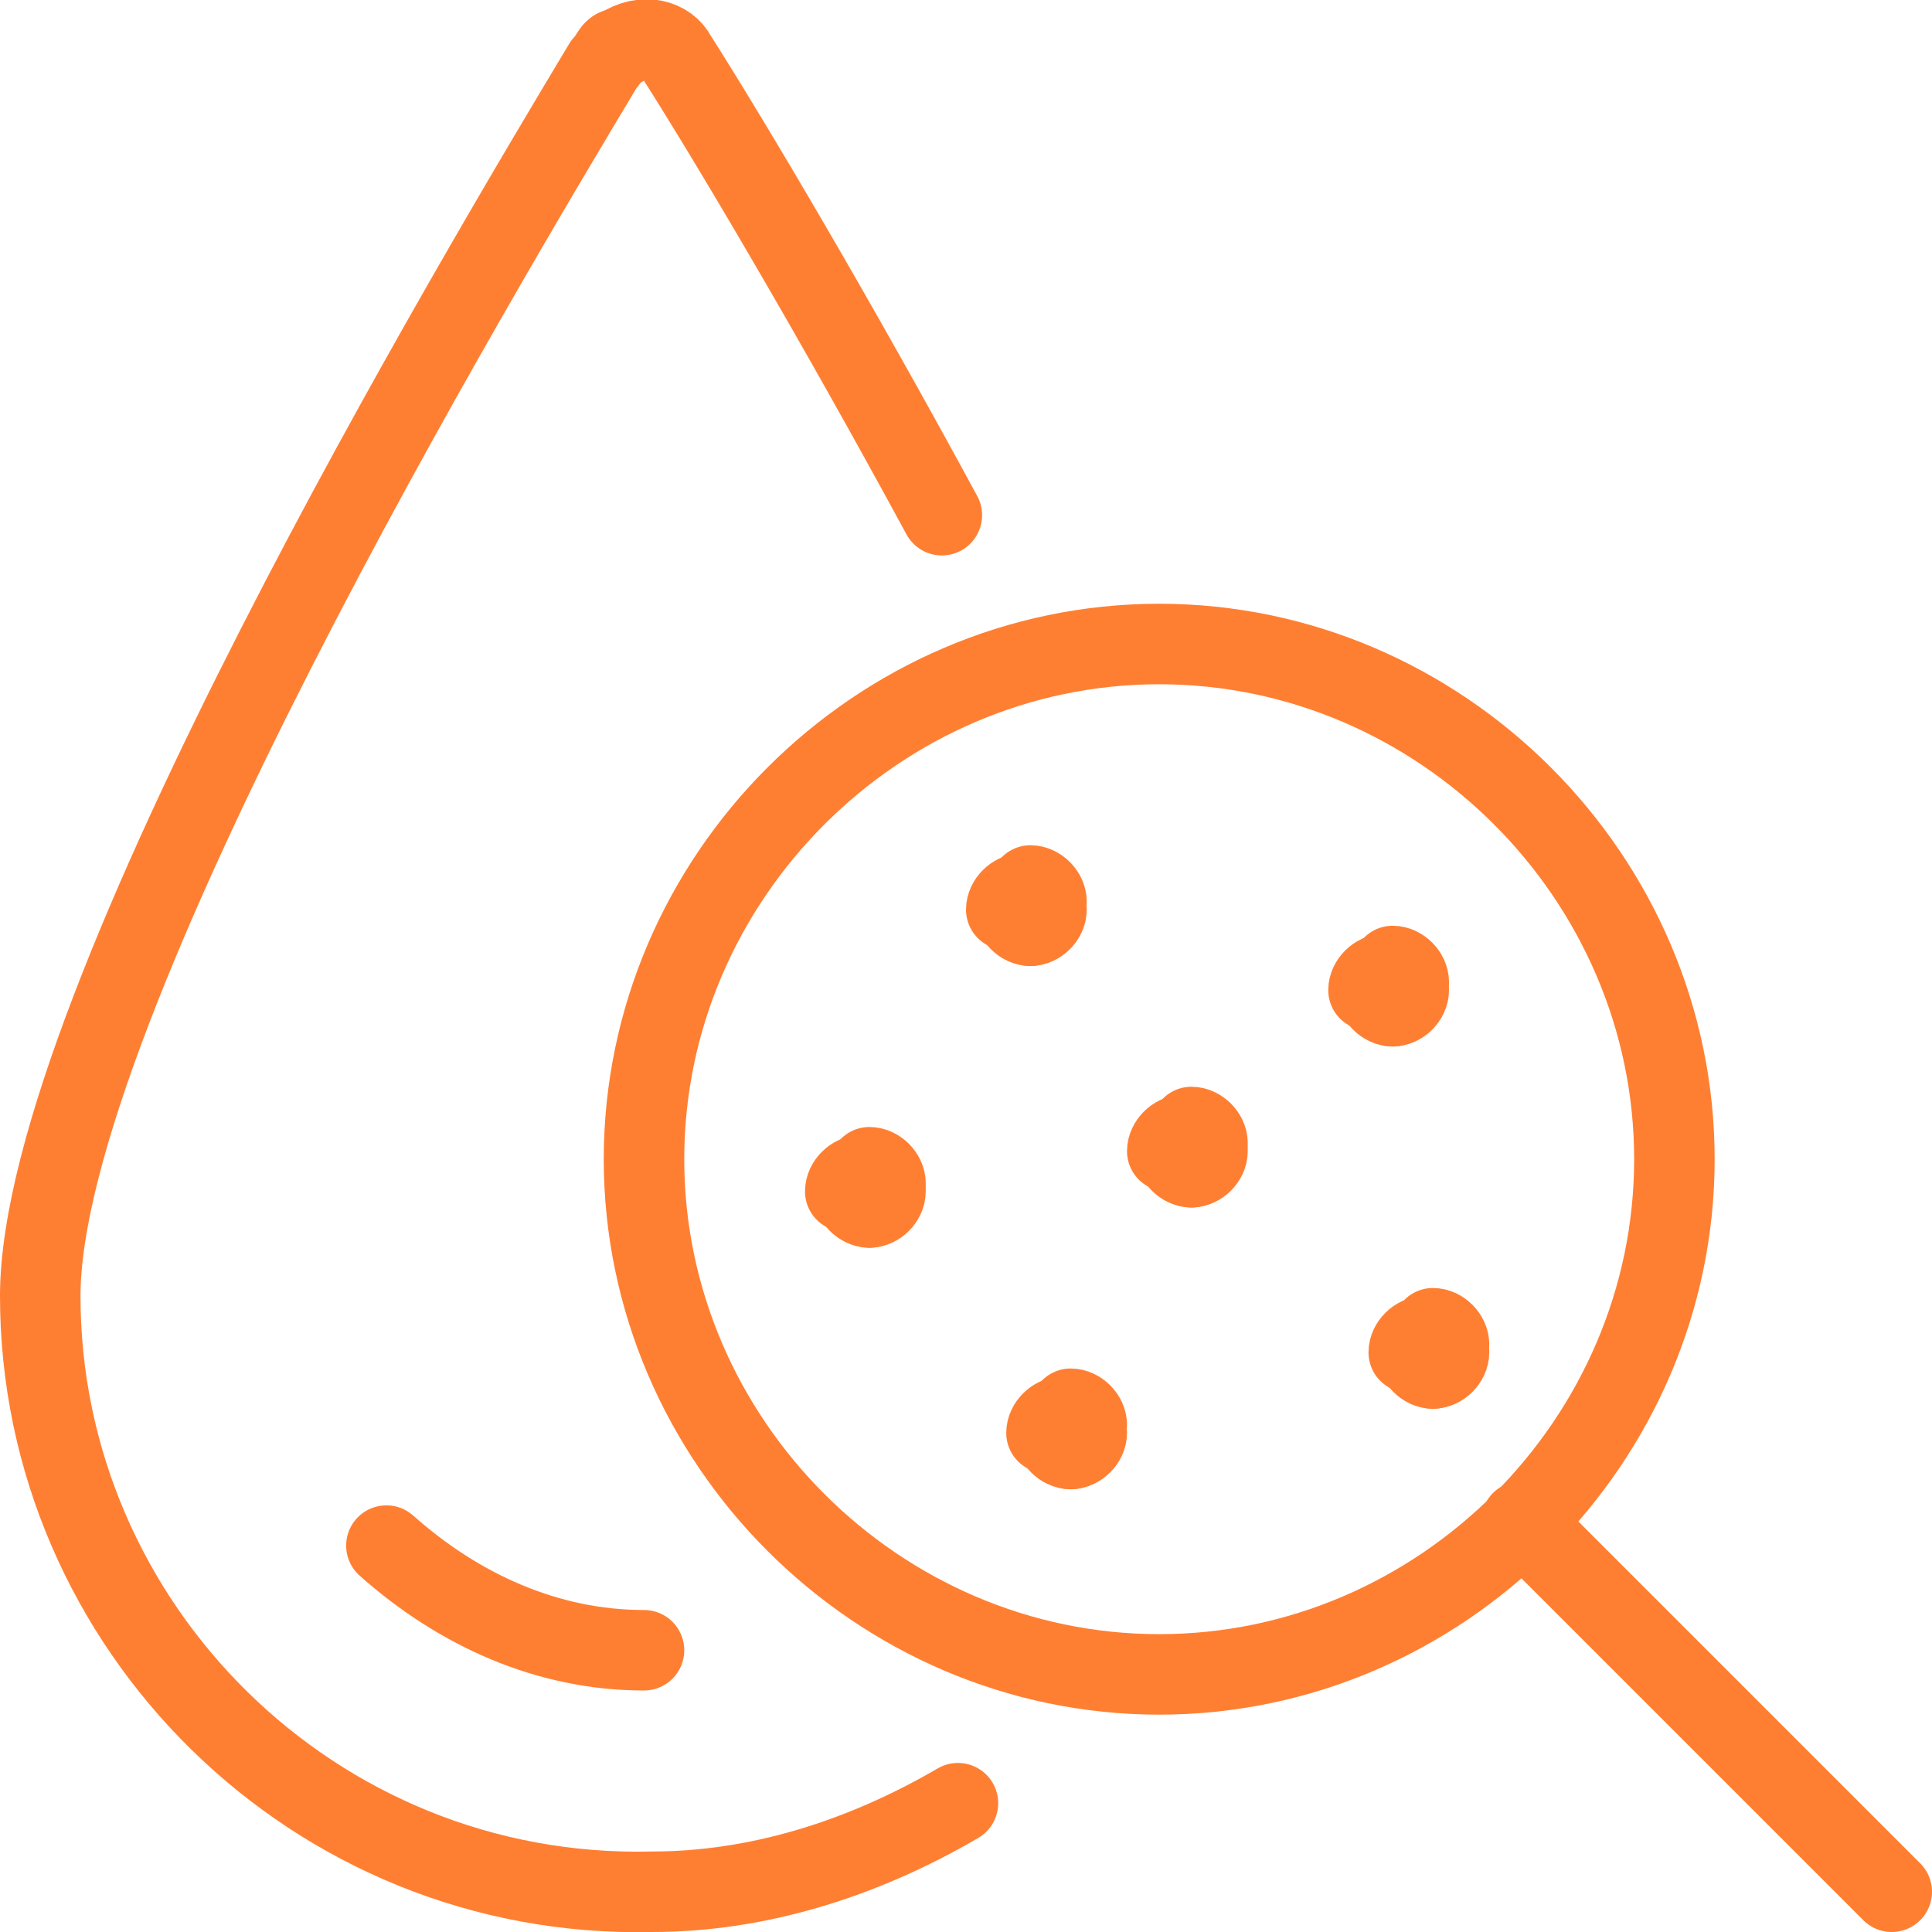 <svg xml:space="preserve" style="enable-background:new 0 0 24 24;" viewBox="0 0 24 24" y="0px" x="0px" xmlns:xlink="http://www.w3.org/1999/xlink" xmlns="http://www.w3.org/2000/svg" id="Blood-Drop-Elements--Streamline-Ultimate.svg" version="1.1">
<style type="text/css">
	.st0{fill:none;stroke:#FF7F32;stroke-linecap:round;stroke-linejoin:round;}
</style>
<path d="M8,14.4c0,3.5,2.9,6.4,6.4,6.4s6.4-2.9,6.4-6.4S17.9,8,14.4,8S8,10.9,8,14.4z" class="st0"></path>
<path d="M23.5,23.5l-4.6-4.6" class="st0"></path>
<path d="M12.8,11c0.1,0,0.2,0.1,0.2,0.2" class="st0"></path>
<path d="M12.5,11.3c0-0.1,0.1-0.2,0.2-0.2c0,0,0,0,0,0" class="st0"></path>
<path d="M12.8,11.5c-0.1,0-0.2-0.1-0.2-0.2c0,0,0,0,0,0" class="st0"></path>
<path d="M13,11.3c0,0.1-0.1,0.2-0.2,0.2" class="st0"></path>
<path d="M10.8,14.5c0.1,0,0.2,0.1,0.2,0.2" class="st0"></path>
<path d="M10.5,14.8c0-0.1,0.1-0.2,0.2-0.2c0,0,0,0,0,0" class="st0"></path>
<path d="M10.8,15c-0.1,0-0.2-0.1-0.2-0.2c0,0,0,0,0,0" class="st0"></path>
<path d="M11,14.8c0,0.1-0.1,0.2-0.2,0.2" class="st0"></path>
<path d="M13.3,17.5c0.1,0,0.2,0.1,0.2,0.2" class="st0"></path>
<path d="M13,17.8c0-0.1,0.1-0.2,0.2-0.2c0,0,0,0,0,0" class="st0"></path>
<path d="M13.3,18c-0.1,0-0.2-0.1-0.2-0.2c0,0,0,0,0,0" class="st0"></path>
<path d="M13.5,17.8c0,0.1-0.1,0.2-0.2,0.2" class="st0"></path>
<path d="M14.8,14c0.1,0,0.2,0.1,0.2,0.2" class="st0"></path>
<path d="M14.5,14.3c0-0.1,0.1-0.2,0.2-0.2c0,0,0,0,0,0" class="st0"></path>
<path d="M14.8,14.5c-0.1,0-0.2-0.1-0.2-0.2c0,0,0,0,0,0" class="st0"></path>
<path d="M15,14.3c0,0.1-0.1,0.2-0.2,0.2" class="st0"></path>
<path d="M17.8,16.5c0.1,0,0.2,0.1,0.2,0.2" class="st0"></path>
<path d="M17.5,16.8c0-0.1,0.1-0.2,0.2-0.2c0,0,0,0,0,0" class="st0"></path>
<path d="M17.8,17c-0.1,0-0.2-0.1-0.2-0.2c0,0,0,0,0,0" class="st0"></path>
<path d="M18,16.8c0,0.1-0.1,0.2-0.2,0.2" class="st0"></path>
<path d="M17.3,12c0.1,0,0.2,0.1,0.2,0.2" class="st0"></path>
<path d="M17,12.3c0-0.1,0.1-0.2,0.2-0.2c0,0,0,0,0,0" class="st0"></path>
<path d="M17.3,12.5c-0.1,0-0.2-0.1-0.2-0.2c0,0,0,0,0,0" class="st0"></path>
<path d="M17.5,12.3c0,0.1-0.1,0.2-0.2,0.2" class="st0"></path>
<path d="M8,20.5c-1.2,0-2.3-0.5-3.2-1.3" class="st0"></path>
<path d="M11.7,6.4C10.4,4,9.1,1.8,8.4,0.7C8.3,0.5,8,0.4,7.7,0.6c-0.1,0-0.1,0.1-0.2,0.2C6,3.3,0.5,12.5,0.5,16.1
	c0,4.1,3.4,7.5,7.6,7.4c1.3,0,2.6-0.4,3.8-1.1" class="st0"></path>
</svg>
